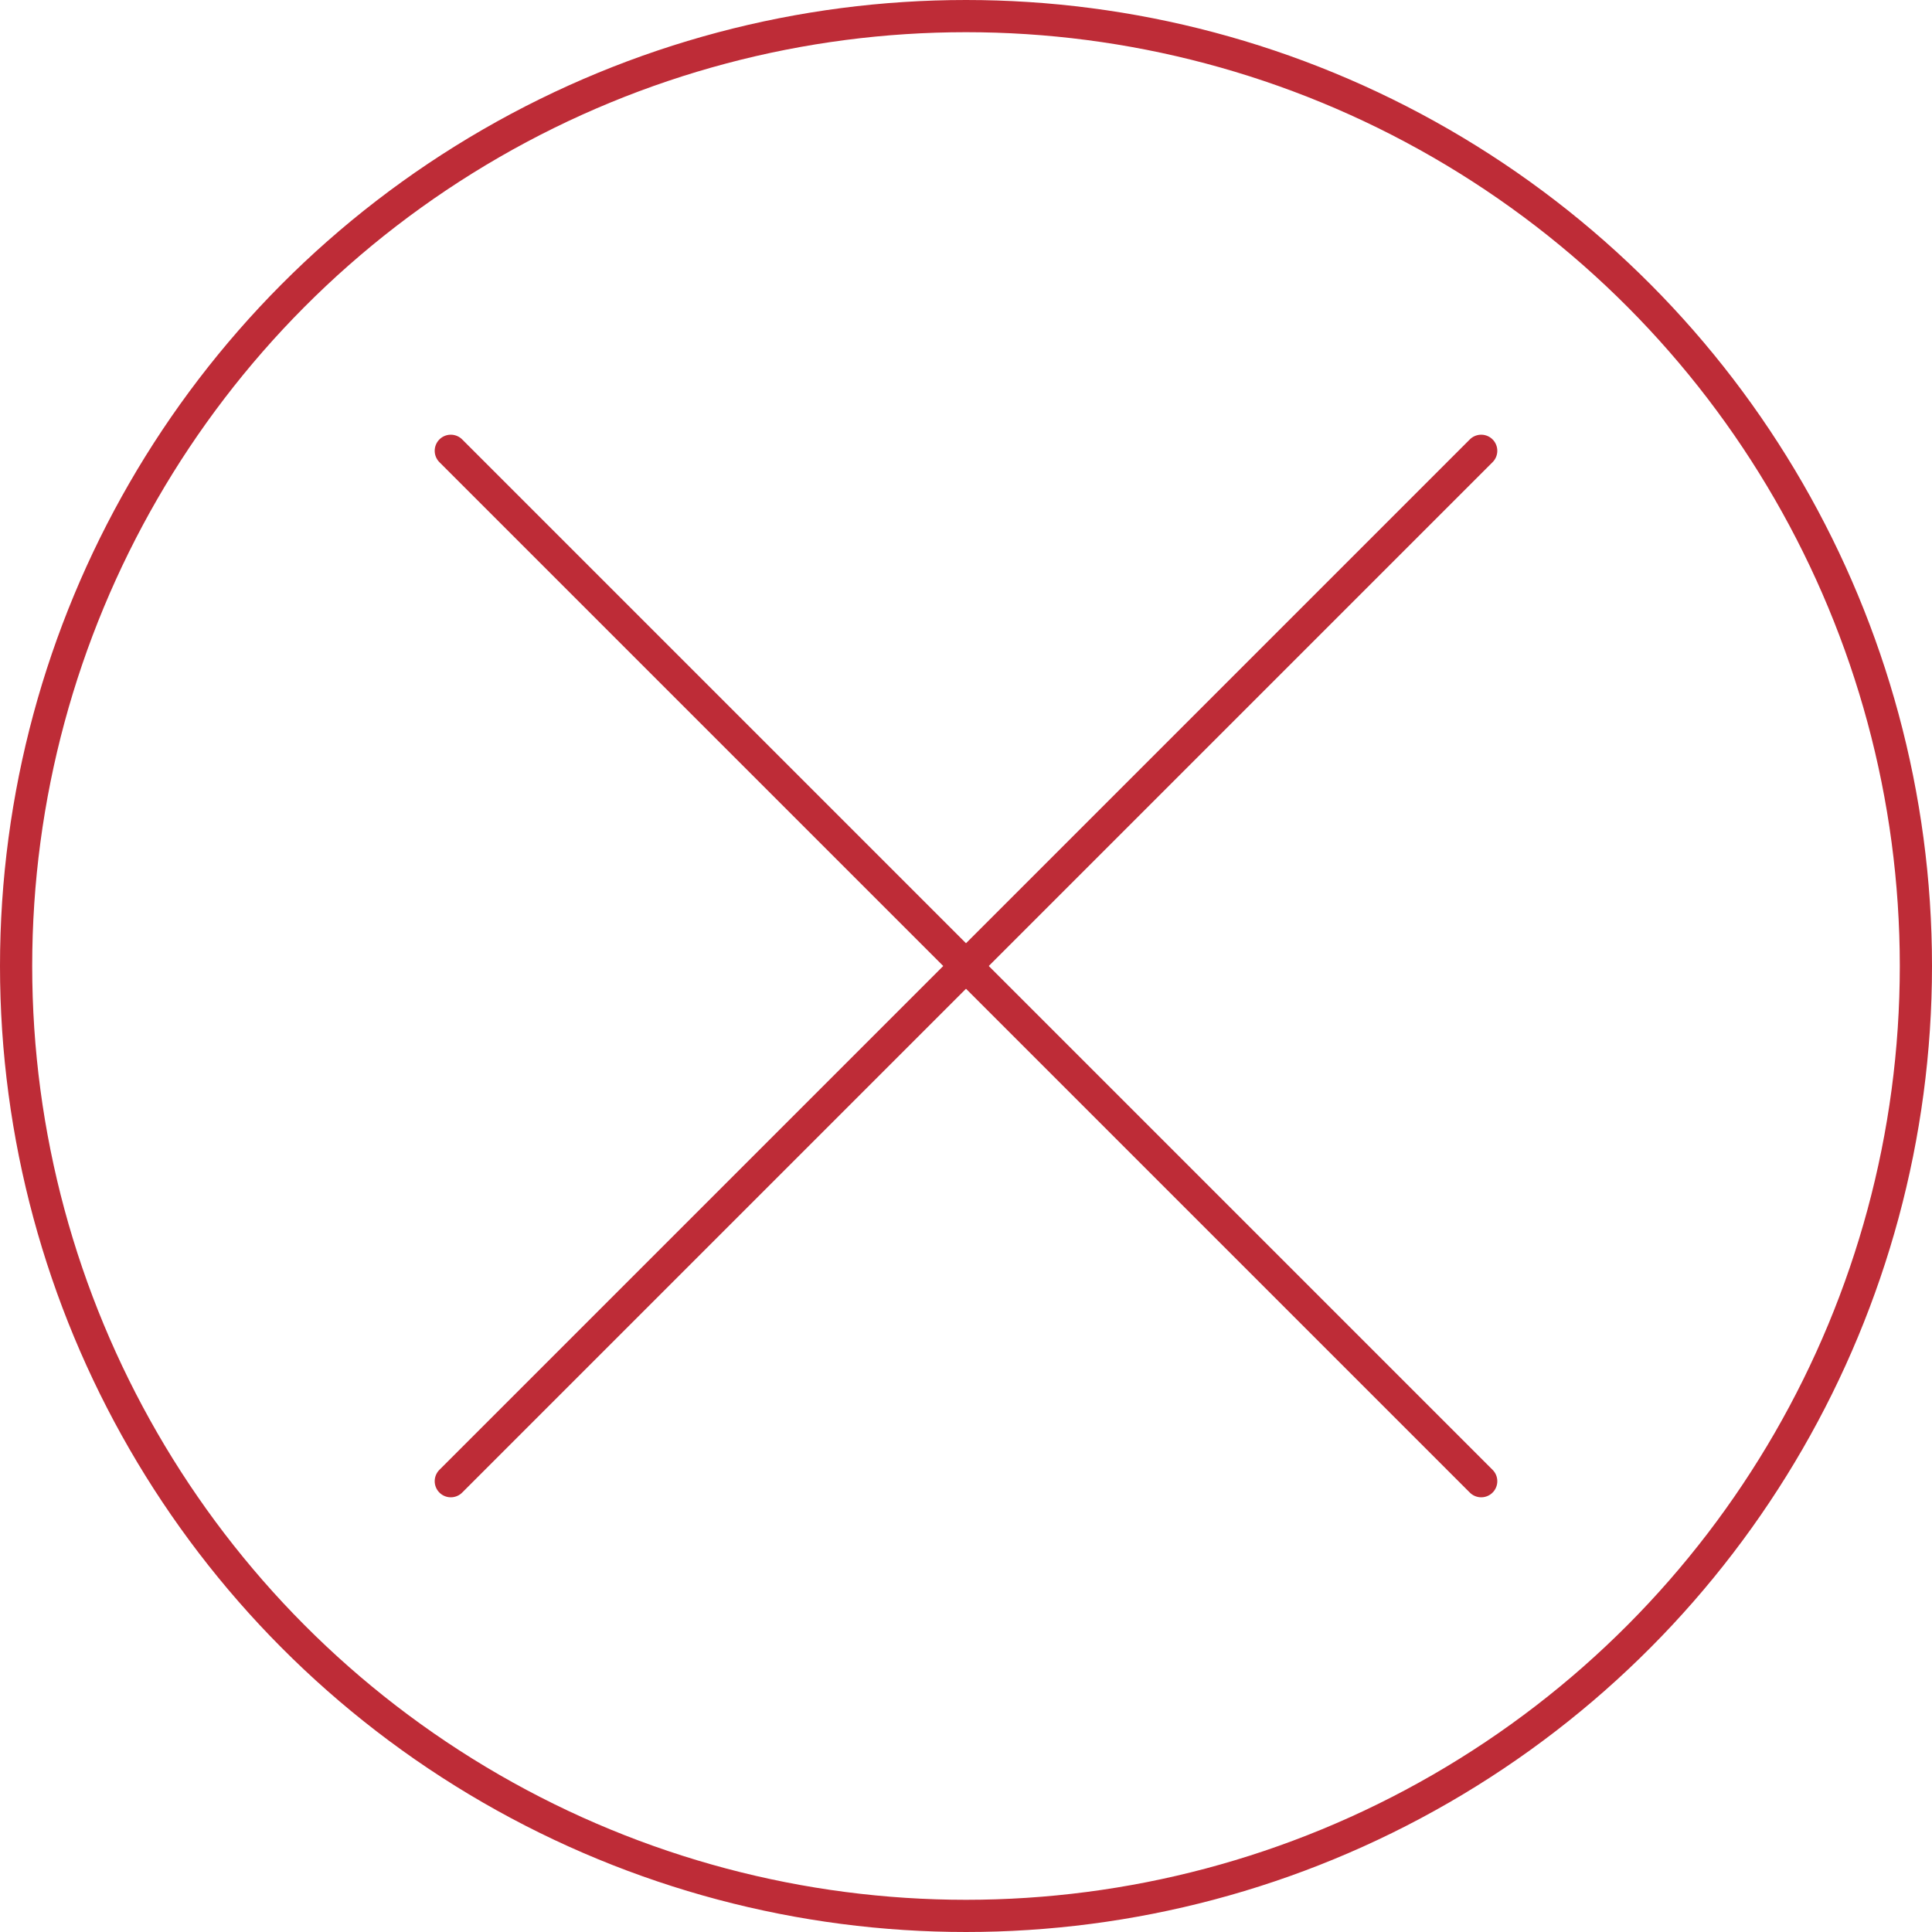 <svg xmlns="http://www.w3.org/2000/svg" viewBox="4338 413 60 60">
  <defs>
    <style>
      .cls-1, .cls-2, .cls-4 {
        fill: none;
      }

      .cls-1, .cls-2 {
        stroke: #be2c37;
      }

      .cls-2 {
        stroke-linecap: round;
        stroke-linejoin: round;
        stroke-miterlimit: 10;
      }

      .cls-3 {
        stroke: none;
      }
    </style>
  </defs>
  <g id="Group_62" data-name="Group 62" transform="translate(3973 -367)">
    <g id="Ellipse_2" data-name="Ellipse 2" class="cls-1" transform="translate(365 780)">
      <circle class="cls-3" cx="30" cy="30" r="30"/>
      <circle class="cls-4" cx="30" cy="30" r="29.5"/>
    </g>
    <g id="Group_60" data-name="Group 60" transform="translate(378.5 793.5)">
      <line id="Line_3" data-name="Line 3" class="cls-2" x2="32" y2="32" transform="translate(0.5 0.5)"/>
      <line id="Line_4" data-name="Line 4" class="cls-2" y1="32" x2="32" transform="translate(0.5 0.5)"/>
    </g>
  </g>
</svg>
